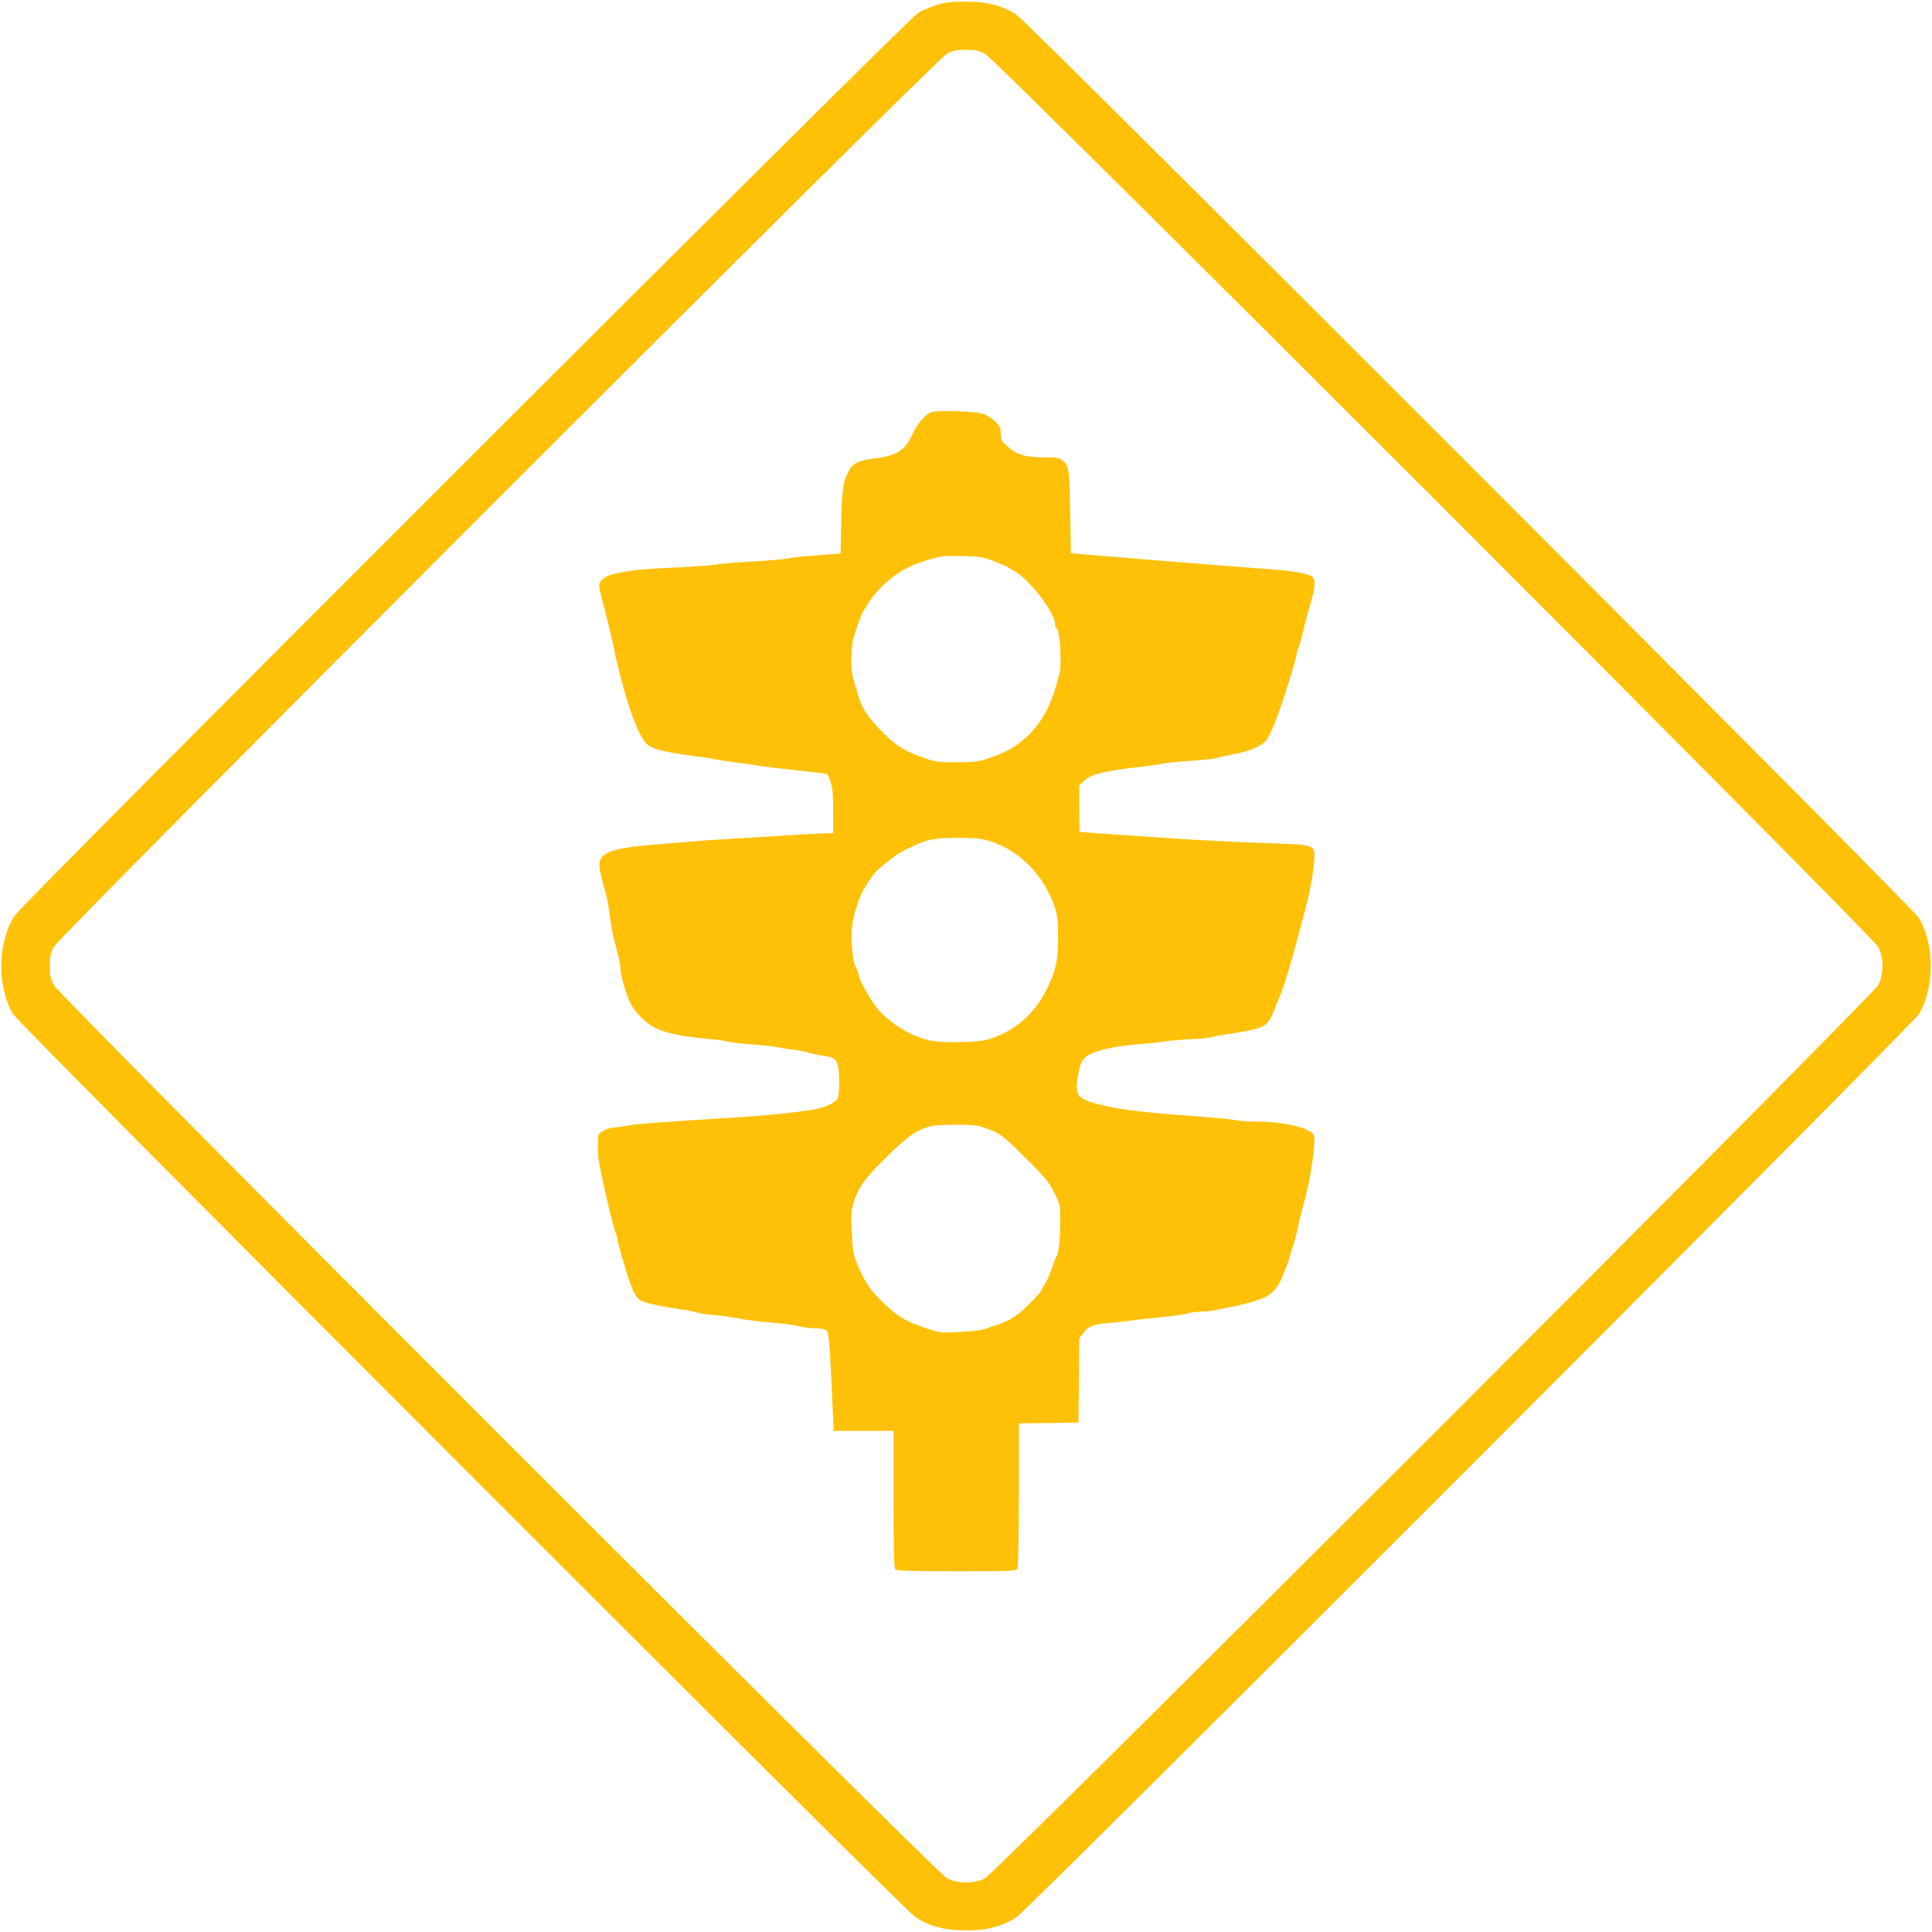 <?xml version="1.0" standalone="no"?>
<!DOCTYPE svg PUBLIC "-//W3C//DTD SVG 20010904//EN"
 "http://www.w3.org/TR/2001/REC-SVG-20010904/DTD/svg10.dtd">
<svg version="1.0" xmlns="http://www.w3.org/2000/svg"
 width="1280pt" height="1280pt" viewBox="0 0 1280 1280"
 preserveAspectRatio="xMidYMid meet">
<g transform="translate(0,1280) scale(0.1,-0.1)"
fill="#ffc107" stroke="none">
<path d="M6203 12766 c-39 -13 -93 -36 -120 -51 -66 -38 -5929 -5896 -5984
-5979 -115 -175 -121 -465 -14 -653 38 -66 5896 -5929 5979 -5984 93 -61 198
-89 336 -89 138 0 243 28 336 89 83 55 5941 5918 5979 5984 102 178 102 456 0
634 -38 66 -5896 5929 -5979 5984 -95 63 -198 89 -342 88 -95 0 -134 -5 -191
-23z m323 -322 c74 -38 5882 -5847 5918 -5918 37 -73 37 -179 0 -252 -36 -71
-5844 -5880 -5918 -5918 -70 -37 -182 -37 -252 0 -74 38 -5882 5847 -5918
5918 -21 42 -26 66 -26 126 0 60 5 84 26 126 36 71 5844 5880 5918 5918 40 21
63 26 126 26 63 0 86 -5 126 -26z"/>
<path d="M6174 10070 c-43 -14 -98 -77 -132 -153 -48 -104 -102 -137 -258
-156 -100 -12 -138 -33 -165 -89 -35 -71 -41 -120 -46 -338 l-4 -201 -162 -13
c-89 -6 -175 -16 -192 -20 -16 -5 -120 -14 -230 -20 -110 -6 -216 -15 -235
-20 -19 -4 -143 -13 -275 -20 -230 -11 -266 -14 -399 -40 -64 -13 -106 -45
-106 -80 0 -12 9 -54 19 -93 34 -128 73 -291 82 -337 4 -25 21 -99 38 -165 62
-246 129 -415 181 -459 33 -28 126 -51 280 -71 63 -8 138 -19 165 -25 28 -5
86 -14 130 -20 44 -6 107 -14 140 -20 60 -10 135 -19 357 -43 64 -7 119 -14
121 -17 2 -3 12 -27 21 -54 12 -37 16 -87 16 -193 l0 -143 -52 -1 c-29 -1
-111 -5 -183 -9 -71 -5 -245 -16 -385 -24 -140 -8 -277 -17 -305 -20 -27 -3
-135 -12 -240 -20 -237 -18 -337 -42 -369 -88 -24 -34 -21 -65 25 -228 10 -36
23 -105 29 -155 6 -49 16 -108 21 -130 6 -22 14 -56 19 -75 5 -19 13 -54 19
-76 6 -23 11 -54 11 -70 0 -42 37 -170 66 -230 28 -57 99 -129 159 -161 63
-34 178 -59 325 -73 74 -6 149 -16 165 -21 17 -6 93 -14 170 -20 77 -5 154
-14 170 -19 17 -5 57 -11 90 -15 33 -3 80 -12 105 -20 25 -7 68 -16 95 -20 65
-9 81 -18 94 -56 15 -44 14 -211 -1 -231 -22 -28 -95 -60 -161 -70 -166 -25
-344 -42 -602 -57 -382 -23 -613 -41 -646 -51 -20 -5 -51 -10 -68 -10 -33 0
-90 -24 -103 -44 -10 -15 -9 -141 1 -191 5 -22 16 -76 25 -120 27 -132 76
-329 87 -347 5 -10 9 -25 9 -34 0 -9 14 -64 31 -123 73 -249 90 -282 160 -301
61 -17 129 -30 209 -41 41 -5 95 -16 120 -23 25 -8 85 -17 134 -20 49 -4 116
-13 150 -21 34 -8 124 -19 201 -26 77 -6 165 -17 195 -25 30 -8 79 -14 110
-14 31 0 64 -6 72 -12 19 -15 23 -50 40 -416 l11 -252 199 0 198 0 0 -453 c0
-339 3 -456 12 -465 9 -9 113 -12 405 -12 378 0 393 1 403 19 6 13 10 185 10
490 l0 471 198 2 197 3 3 279 2 280 26 33 c35 47 67 59 164 67 47 4 114 11
150 16 36 6 130 16 210 24 80 8 158 19 173 25 16 6 53 11 83 11 29 0 73 4 96
10 24 5 70 14 103 21 104 20 209 52 247 76 39 24 75 73 97 133 7 19 19 49 26
65 8 17 17 44 20 60 4 17 15 55 26 85 10 30 23 82 29 115 7 33 24 105 40 160
40 138 78 392 66 438 -13 53 -195 97 -403 97 -46 0 -102 4 -125 10 -24 5 -140
16 -258 25 -319 22 -493 42 -610 71 -186 46 -197 62 -160 239 7 32 20 60 38
77 42 41 173 75 337 88 77 6 163 15 190 20 28 5 104 12 170 15 66 2 136 10
155 16 19 6 64 14 100 18 36 5 103 17 148 27 98 22 117 38 157 139 15 39 33
84 40 100 24 57 68 205 115 380 17 66 40 152 50 190 28 103 51 230 57 312 8
105 5 106 -257 115 -235 8 -547 23 -765 39 -82 5 -235 16 -340 23 -104 7 -191
14 -192 15 -2 0 -3 70 -3 154 l0 153 33 31 c43 42 126 64 342 89 72 8 153 19
180 24 28 6 115 15 194 20 79 6 147 13 152 16 5 2 53 13 108 24 116 22 188 51
224 88 26 28 63 112 115 267 48 143 92 291 92 309 0 9 4 24 9 34 9 18 25 73
45 162 7 30 25 96 40 147 33 116 34 157 3 177 -22 15 -134 34 -252 43 -196 14
-480 37 -680 53 -306 25 -593 49 -630 52 l-30 3 -5 275 c-5 289 -8 305 -54
342 -17 14 -41 18 -117 18 -128 0 -187 18 -251 79 -33 30 -38 41 -38 80 0 38
-5 49 -38 80 -21 20 -56 42 -78 49 -49 17 -298 25 -340 12z m416 -990 c47 -18
87 -36 90 -39 3 -3 18 -13 35 -21 99 -50 275 -278 275 -356 0 -13 4 -24 9 -24
21 0 38 -233 21 -299 -51 -203 -103 -307 -202 -407 -75 -76 -151 -120 -280
-162 -55 -18 -90 -22 -201 -22 -115 0 -143 3 -203 24 -145 50 -206 89 -306
195 -87 92 -118 142 -143 226 -9 33 -23 80 -31 104 -19 61 -18 211 2 280 22
74 56 163 68 180 6 7 15 21 21 31 77 129 210 237 350 283 133 44 149 47 280
43 119 -3 137 -6 215 -36z m-55 -1846 c204 -52 384 -230 454 -448 17 -53 21
-90 21 -195 0 -157 -14 -221 -78 -350 -81 -163 -217 -279 -387 -328 -69 -21
-307 -24 -385 -6 -138 32 -284 125 -362 230 -42 58 -108 178 -108 199 0 6 -9
33 -21 58 -15 34 -22 77 -26 154 -5 109 6 175 51 299 18 52 80 149 115 183 59
56 145 120 189 140 26 12 56 26 67 31 86 39 133 48 270 48 97 1 159 -4 200
-15z m-46 -1895 c136 -44 140 -47 302 -208 139 -138 161 -165 195 -236 39 -79
39 -81 38 -195 0 -112 -11 -210 -23 -220 -3 -3 -17 -38 -31 -79 -13 -41 -35
-90 -47 -108 -13 -19 -23 -38 -23 -42 0 -5 -35 -44 -78 -87 -54 -55 -97 -89
-143 -111 -37 -18 -72 -33 -79 -33 -6 0 -26 -6 -43 -14 -41 -18 -96 -26 -225
-32 -96 -5 -109 -3 -199 27 -141 47 -202 86 -315 202 -64 66 -97 118 -140 227
-26 66 -30 92 -35 211 -5 122 -4 142 16 201 31 94 67 145 188 266 166 165 223
206 318 230 56 14 281 14 324 1z"/>
</g>
</svg>
